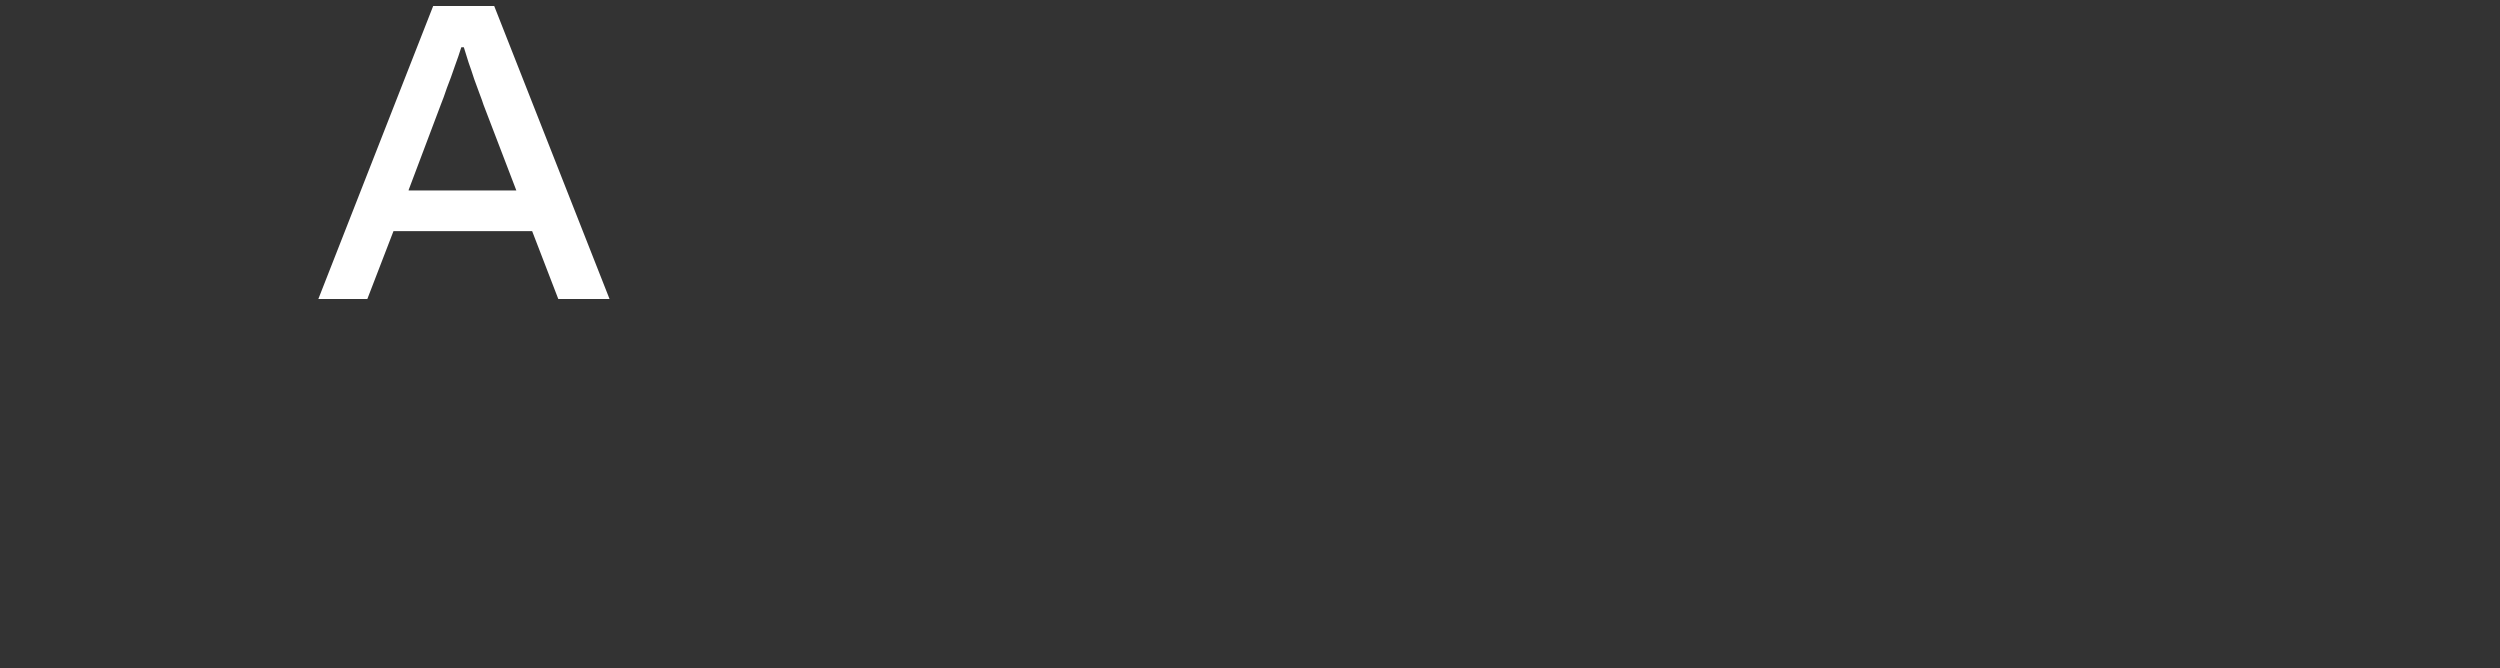 <svg data-name="レイヤー 1" xmlns="http://www.w3.org/2000/svg" viewBox="0 0 995 266"><rect x="0" y="0" width="995" height="266" fill="#333333" stroke="none"/><path d="M126.7 119L172.4 2.4h24.3L242.6 119h-20.4l-10.4-27h-55.2l-10.4 27h-19.6zm36-43.2h42.8l-13.1-34.2c-.3-1-.8-2.4-1.5-4.2-.7-1.8-1.4-3.8-2.2-6-.7-2.2-1.4-4.3-2.2-6.5-.7-2.3-1.3-4.3-1.9-6.1h-1c-.7 2.2-1.5 4.7-2.6 7.6-1 2.9-2 5.8-3.1 8.5-.9 2.7-1.7 4.9-2.4 6.6l-12.9 34.2z" fill="#fff"/></svg>